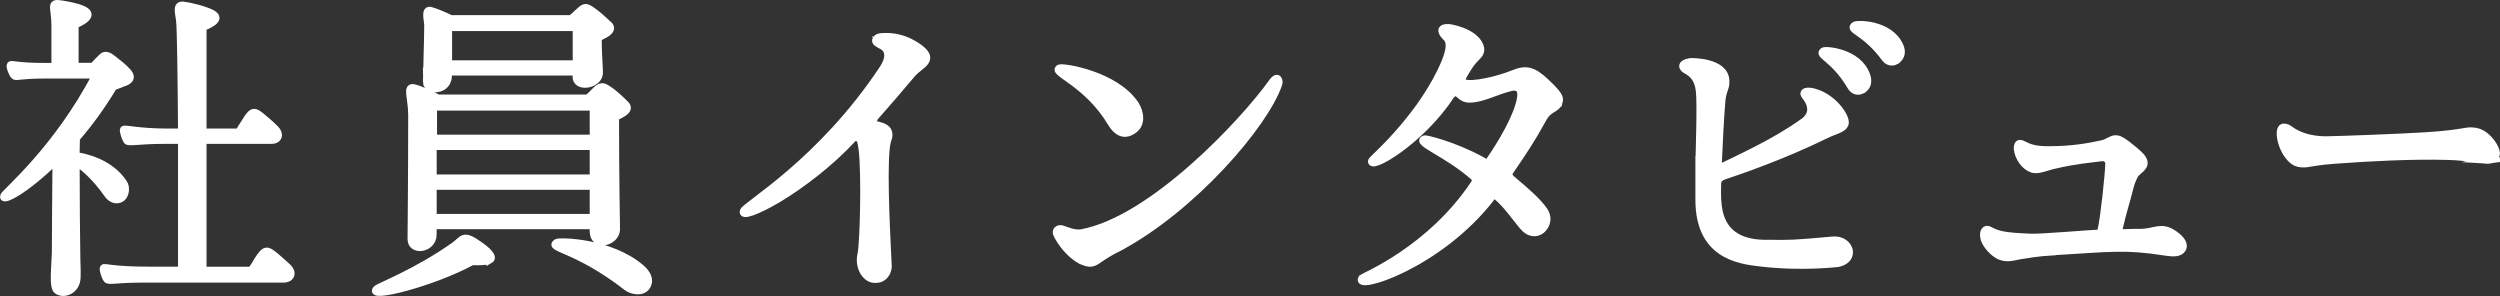 <?xml version="1.0" encoding="UTF-8"?><svg id="_レイヤー_2" xmlns="http://www.w3.org/2000/svg" viewBox="0 0 358.78 42.48"><rect x="0" y="0" width="358.78" height="42.48" fill="#333333" stroke="none"/><defs><style>.cls-1{fill:#fff;stroke:#fff;stroke-miterlimit:10;}</style></defs><g id="_デザイン"><g><path class="cls-1" d="M10.97,19.87c0,.69-.05,1.52-.05,2.48,1.33,.14,4.92,1.01,6.81,3.86,.51,.69,.28,1.79-.23,2.21-.83,.6-1.66,.05-2.02-.46-1.93-2.76-3.63-4.05-4.55-4.69,0,4.69,.05,11.5,.09,13.02,0,1.7,.09,2.07,.05,3.5-.05,1.98-1.98,2.62-2.9,1.89-.23-.18-.32-.6-.37-1.24-.05-.97,.05-2.35,.14-4.14,0-.6,.05-9.48,.09-13.25C3.65,27.37,.16,29.17,.53,28.11c.18-.51,7.64-6.67,13.2-17.34H6.42c-3.68,0-4.14,.41-4.42,.09-.23-.23-.69-1.33-.51-1.56,.18-.18,.97,.23,4.78,.23h1.61V3.68c0-2.62-.83-3.4,.87-3.13,1.06,.18,2.21,.37,3.13,.78,.74,.32,1.66,1.06-1.1,2.25v5.93h2.58s.46-.55,1.33-1.38c.41-.41,1.06-.09,1.52,.32,.78,.64,1.43,1.06,2.16,1.89,.87,1.01-.18,1.43-.64,1.56-.87,.37-1.43,.55-1.43,.55-1.7,2.85-3.54,5.34-5.34,7.41Zm30.36,18.49c.78,.74,.51,1.66-.6,1.7H20.35c-3.73,0-4.69,.37-5.01,.05-.23-.23-.64-1.43-.51-1.66,.18-.23,1.01,.32,6.67,.32h4.55V20.15h-2.62c-3.45,0-4.88,.37-5.2,.09-.23-.28-.64-1.47-.51-1.66,.18-.23,1.98,.37,6.49,.37h1.84c-.05-7.64-.14-14.72-.28-16.01-.14-1.15-.55-2.3,.51-2.21,.87,.09,3.17,.64,4.19,1.2,.78,.46,.97,1.06-1.33,2.02v15h5.11c.37-.6,.55-.92,.92-1.47,1.06-1.75,1.33-1.66,2.62-.55,1.01,.83,1.47,1.29,1.7,1.52,.78,.74,.6,1.7-.55,1.7h-9.8v18.63h6.9c.41-.55,.6-.87,.92-1.43,1.1-1.7,1.33-1.61,2.62-.55,1.01,.88,1.47,1.29,1.75,1.56Z"/><path class="cls-1" d="M70.31,37.31c-.74,.41-2.44,.18-2.62,.28-5.52,2.99-14.95,5.43-13.71,3.91,.28-.37,5.71-2.35,11.27-6.3,1.24-.92,1.2-1.75,3.63,0,.87,.6,2.16,1.7,1.43,2.12Zm18.03-20.47c0,9.2,.14,15.27,.14,16.06,0,1.89-3.36,2.81-3.36,.23v-.74h-22.96v1.33c-.05,2.07-3.13,2.48-3.17,.64,0-1.47,.09-8.19,.09-17.85,0-2.48-.88-4.23,.37-3.91,.64,.14,2.3,.83,3.41,1.47h21.48c.18-.14,.69-.6,1.1-1.06,.69-.69,1.06-.74,1.79-.23,.97,.6,2.02,1.66,2.62,2.25,.74,.83-.87,1.47-1.52,1.79Zm-27.14-5.06c0-.97,.18-6.03,.18-8.19,0-.64-.55-2.44,.51-2.07,.51,.14,1.79,.64,2.81,1.15h17.25c.18-.09,.6-.55,1.1-.97,.83-.78,1.01-.78,1.79-.28,.92,.6,1.98,1.61,2.62,2.21,.69,.83-.92,1.47-1.61,1.79,0,2.25,.18,4.23,.18,5.01,0,1.84-3.5,2.39-3.36,.46v-.55h-18.31v.41c.05,2.48-3.17,2.44-3.17,1.01Zm.97,9.25v4.51h22.96v-4.51h-22.96Zm22.96,10.17v-4.46h-22.96v4.46h22.96Zm-22.91-15.83v4.46h22.91v-4.46h-22.91Zm2.16-11.41v5.2h18.31V3.96h-18.31Zm28.52,37.04c-.64,1.15-2.3,.74-2.94,.23-7.36-5.7-11.41-5.52-10.08-6.44,.37-.23,7.64-.18,12.15,3.68,.87,.74,1.33,1.7,.87,2.53Z"/><path class="cls-1" d="M126.62,6.62c-.74-.41-.97-.51-.97-.83,.05-.23,.28-.46,.64-.51,1.24-.14,2.99-.04,4.78,1.01,1.56,.92,2.25,1.7,1.79,2.48-.41,.69-1.24,1.01-2.02,1.93-1.38,1.66-3.77,4.42-5.11,5.93-.64,.69-.32,1.2,.14,1.29,.92,.23,1.93,.51,1.66,1.84-.09,.32-.37,.6-.46,3.45-.18,4.92,.41,14.72,.41,15.04-.05,.97-.69,1.75-1.56,1.84-.51,.05-1.29,.05-1.98-1.01-.09-.14-.74-1.24-.37-2.67,.32-1.38,.6-11.46,.14-15.04-.18-1.06-.14-1.2-.51-1.52-.41-.37-.69,0-.78,.05-3.36,3.63-7.45,6.67-10.63,8.6-3.17,1.89-5.43,2.67-5.11,1.79,.28-.87,11.09-6.99,20.01-20.43,1.29-1.98,.55-2.9-.09-3.27Z"/><path class="cls-1" d="M183.51,12.1c-2.07,5.94-12.38,17.8-22.86,23.42-2.99,1.47-3.13,2.12-4.05,2.25-.6,.09-1.56-.41-1.56-.41-2.12-1.2-3.36-3.54-3.45-3.91-.09-.51,.41-.83,1.1-.51,.32,.09,1.52,.64,2.53,.46,10.03-1.84,23.09-15.69,27.28-21.53,.92-1.33,1.2-.23,1.01,.23Zm-31.47-2.35c.51-.23,8.1,.92,10.95,5.29,.69,1.15,1.01,2.9-.51,3.77-1.7,1.06-2.76-.74-2.99-1.1-3.5-5.89-8.74-7.31-7.45-7.96Z"/><path class="cls-1" d="M223.74,14.63c-.37,1.2-1.38,.74-2.3,2.44-1.56,2.85-2.76,4.65-4.65,7.41-.46,.64-.18,.92,.46,1.47,1.33,1.1,3.54,2.99,4.37,4.28,.83,1.24,.18,2.39-.46,2.85-.64,.46-1.66,.6-2.71-.69-1.38-1.7-2.16-2.9-3.68-4.23-.32-.32-.55-.05-.64,.09-7.54,9.89-20.06,13.71-18.68,11.64,.37-.28,9.85-4.14,16.1-13.53,.23-.32,.23-.69,0-.92-3.86-3.45-8.65-5.06-7.08-5.52,.14-.05,4.09,.83,8.19,3.08,.55,.28,.69,.55,1.06,.09,1.79-2.58,3.96-6.26,4.46-8.83,.28-1.43-.28-1.93-1.33-1.7-2.25,.55-4,1.61-5.8,1.66-.83,.05-1.15-.23-1.75-.74-.41-.32-.78-.14-1.1,.28-4.28,6.53-11.78,10.9-11.36,9.29,.05-.18,6.35-5.52,9.89-12.74,2.12-4.33,.97-4.69,.55-5.2-.05-.05-1.15-1.29,.74-1.15,0,0,3.5,.51,4.37,2.58,.14,.41,.28,.92-.32,1.52-.92,.92-1.1,1.2-2.02,2.76-.28,.46-.32,.87,.14,1.06,1.06,.41,4.74-.41,6.9-1.29,1.89-.78,2.9-.6,4.83,1.24,1.84,1.75,2.02,2.21,1.84,2.81Z"/><path class="cls-1" d="M243.82,23.6c0-1.47,.28-8.74,.05-10.58-.18-1.47-.74-2.35-1.98-2.99-.28-.14-1.06-.92,.78-1.2,.05,0,4.83-.09,5.01,2.67,.09,1.15-.37,1.29-.55,2.81-.23,2.44-.46,7.59-.51,8.83-.05,.55,0,1.01,.87,.6,2.53-1.24,7.5-3.5,11.36-6.3,.46-.32,1.93-1.56,.14-3.73-.37-.46,.18-1.01,2.02-.28,2.44,.97,4.14,3.59,3.77,4.42-.32,.74-1.33,.83-2.81,1.56-5.98,2.94-12.38,5.15-14.49,5.84-.78,.28-.97,.64-.97,1.15-.05,1.01,0,2.21,0,2.21,.14,1.66,.28,6.49,7.32,6.3,2.9,.05,3.63,.05,9.11-.46,2.58-.28,3.59,2.76,.88,3.36-.05,0-5.06,.64-11.04-.05-3.54-.37-8.97-1.29-8.97-9.11v-5.06Zm23.37-10.63c-.6,.28-1.2,.09-1.56-.51-2.48-4.19-4.88-4.51-3.96-5.15,.37-.23,5.01,.14,6.21,3.45,.32,.83,.23,1.75-.69,2.21Zm4.92-4.23c-.55,.32-1.15,.18-1.56-.32-2.9-3.96-5.34-4.05-4.42-4.79,.32-.28,4.97-.32,6.49,2.85,.41,.83,.37,1.7-.51,2.25Z"/><path class="cls-1" d="M294.49,36.16c-1.89,.09-3.68,.41-4.6,.55-1.01,.18-2.07,.6-3.27-.14-1.01-.64-1.84-1.79-1.93-2.53-.14-.74,.18-1.43,.87-1.01,1.15,.6,1.98,.87,6.03,1.01,1.33,.05,8.56-.55,8.97-.55,.28,0,.83,.05,.97-.51,.37-1.38,1.1-8.14,1.1-9.52,0-.69-.69-.87-.97-.83-4.51,.51-5.61,.83-6.67,1.06-1.2,.23-2.48,.88-3.31,.6-1.52-.51-2.3-2.39-2.16-3.27,.09-.41,.23-.64,.97-.23,.6,.28,1.43,.74,3.68,.69,3.31,0,5.7-.46,7.59-.87,.6-.14,1.24-.64,1.7-.69,.55-.05,.92,.14,1.79,.78,.55,.41,1.61,1.29,1.98,1.7,1.1,1.24,.09,1.75-.64,2.44-.32,.28-.74,1.43-.87,1.93-.46,1.89-1.1,3.82-1.52,5.75-.14,.46-.18,.92,.55,.87,1.29-.05,1.84-.05,2.71-.05,1.79-.09,2.71-.92,4.33,.09,1.93,1.24,1.56,2.07,1.43,2.3-.41,.64-1.24,.64-2.44,.46-5.84-.92-7.77-.55-16.29-.05Z"/><path class="cls-1" d="M357.26,23c-.6,.09-2.85-.46-5.98-.55-5.24-.14-11.13,.18-16.24,.55-2.12,.14-3.27,.41-4.05,.51-1.1,.09-1.84-.09-2.67-1.24-1.06-1.43-1.33-3.45-.87-3.91,.23-.23,.69-.09,.92,.04,.69,.46,2.16,1.66,5.52,1.66,2.12-.04,10.12-.32,14.58-.6,5.38-.37,5.38-.83,6.67-.64,1.7,.23,2.85,2.03,3.08,2.85,.28,.83-.51,1.24-.97,1.33Z"/></g></g></svg>